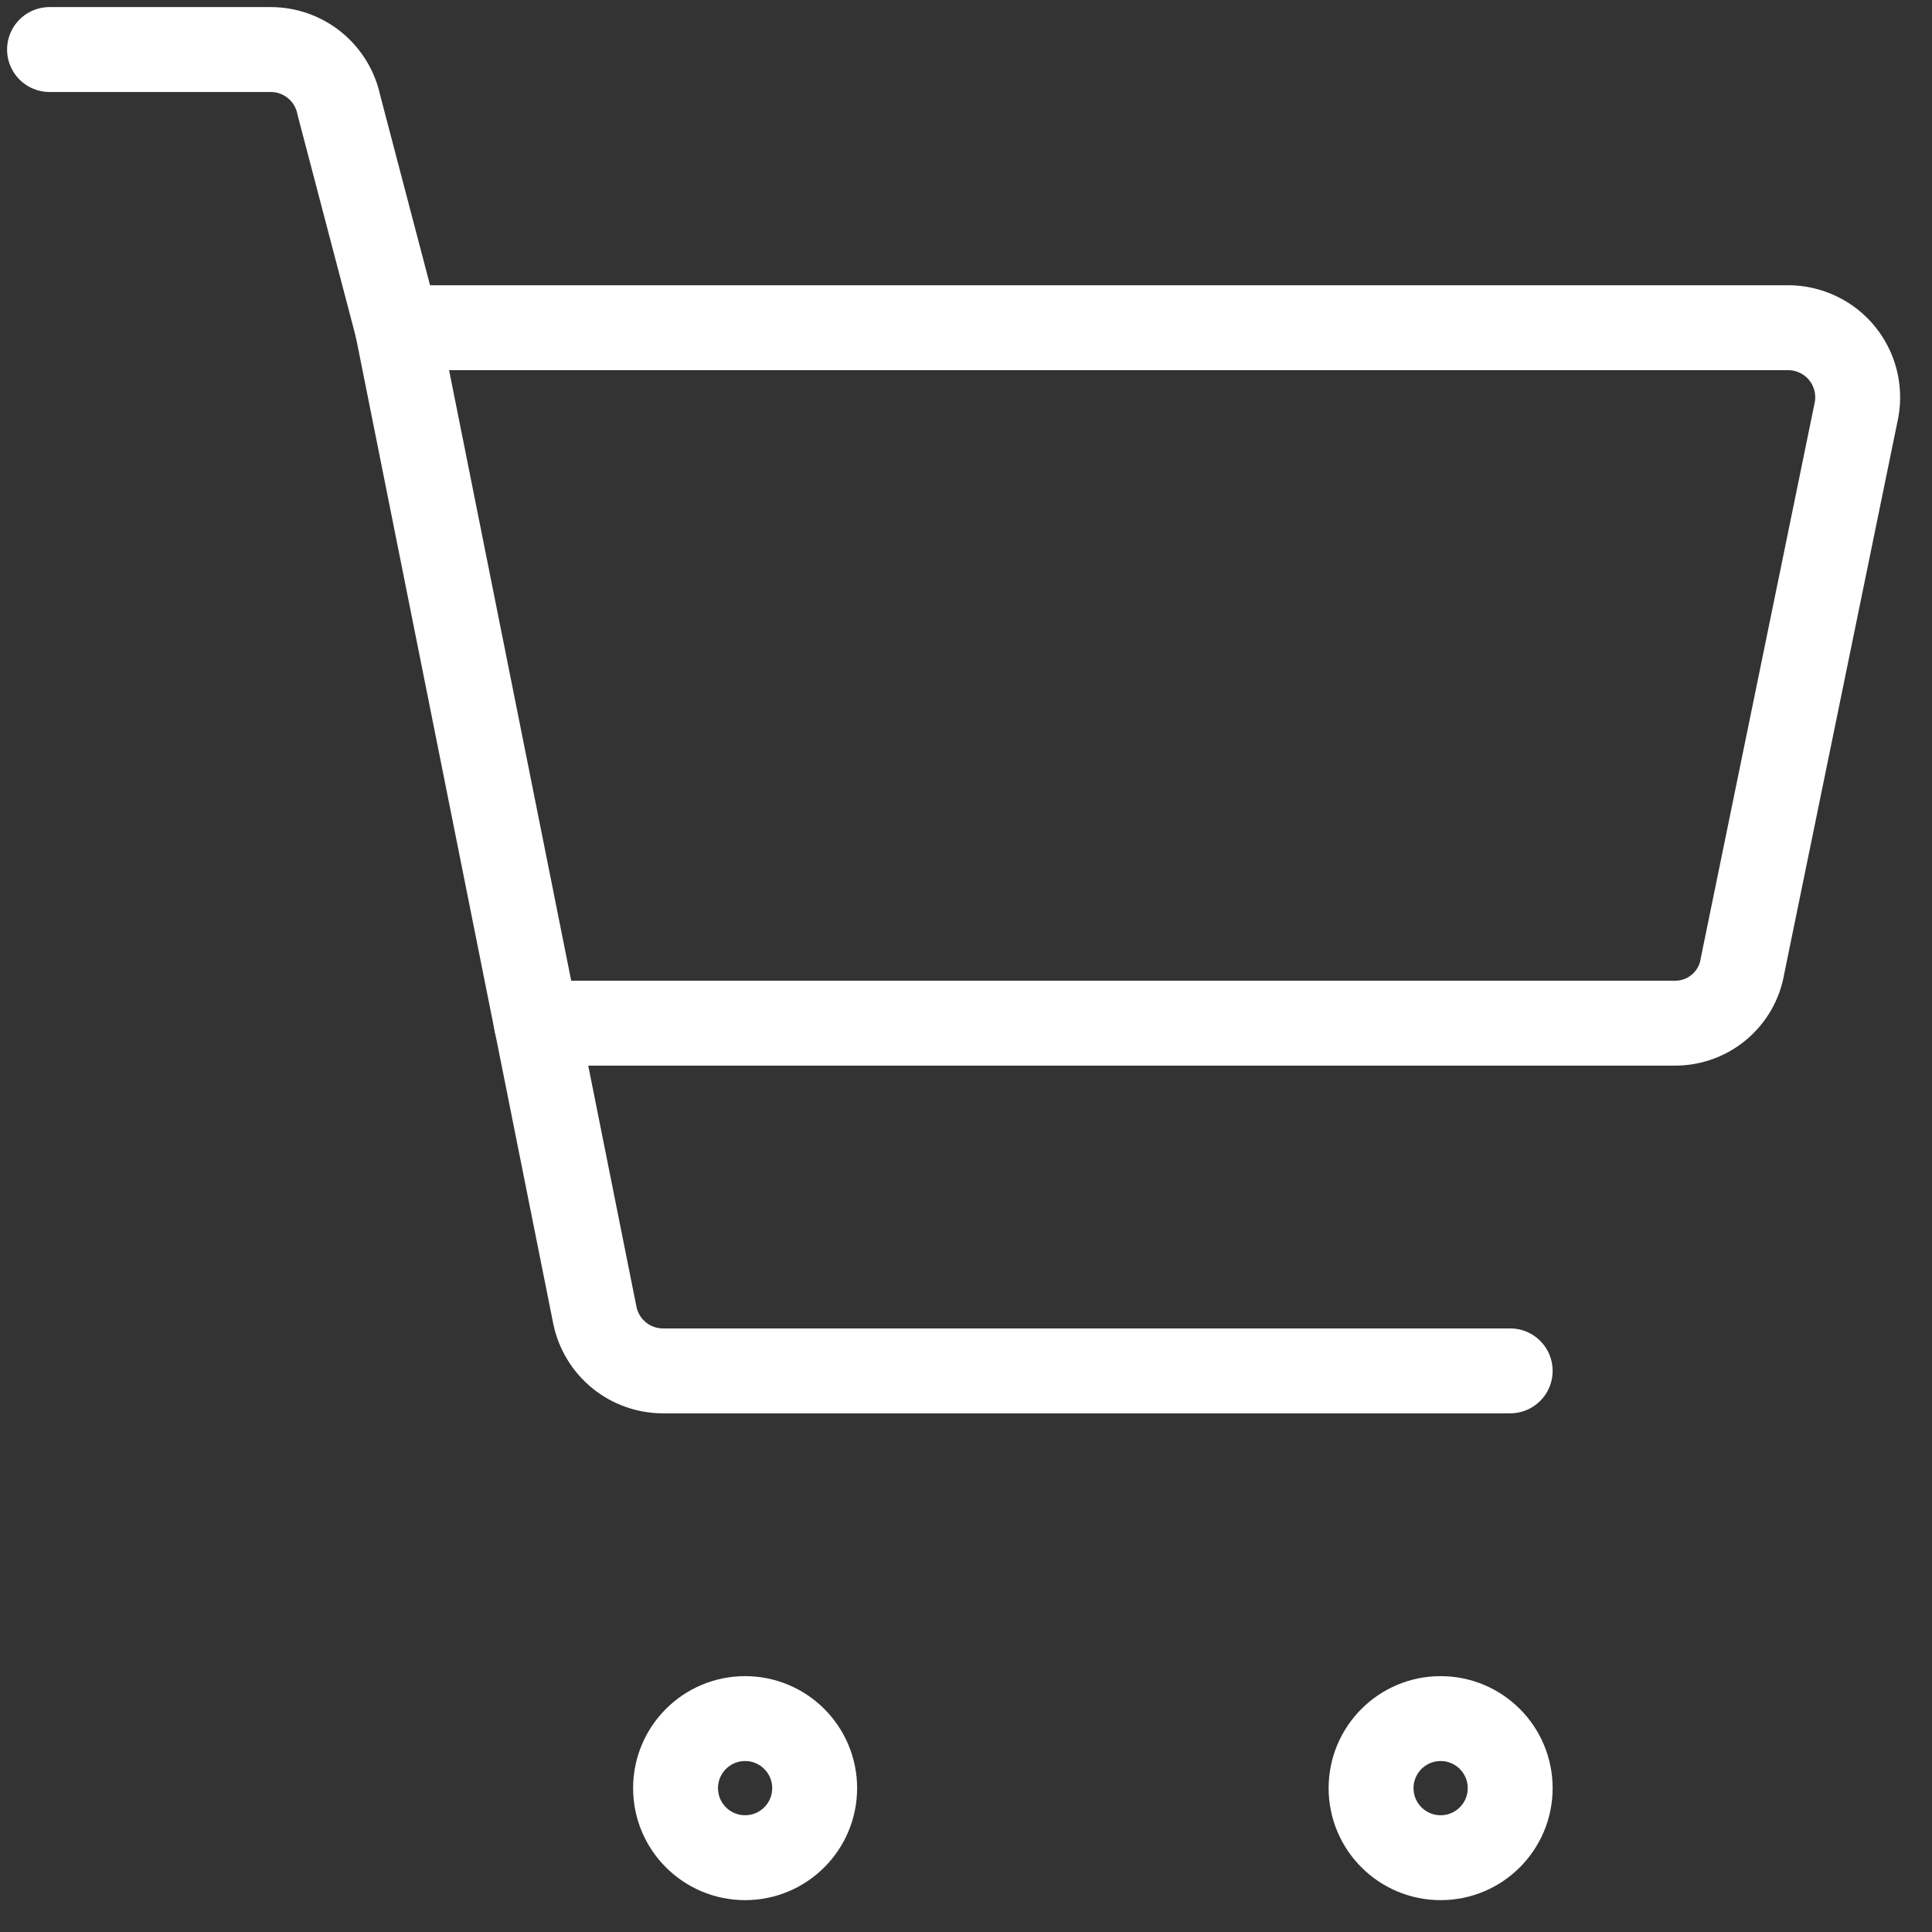 <svg width="39" height="39" viewBox="0 0 39 39" fill="none" xmlns="http://www.w3.org/2000/svg">
<rect x="0" y="0" width="39" height="39" fill="#333333" stroke="none"/>
<path d="M33.798 20.654H10.828L8.02 6.615H36.101C36.307 6.616 36.509 6.662 36.695 6.75C36.881 6.837 37.045 6.964 37.176 7.122C37.307 7.28 37.402 7.465 37.454 7.664C37.506 7.862 37.514 8.07 37.477 8.272L35.174 19.503C35.121 19.828 34.952 20.122 34.7 20.333C34.447 20.545 34.127 20.658 33.798 20.654Z" stroke="white" stroke-width="1.714" stroke-linecap="round" stroke-linejoin="round"/>
<path d="M8.02 6.615L6.841 2.123C6.776 1.806 6.604 1.521 6.353 1.316C6.102 1.112 5.789 1 5.465 1H1" stroke="white" stroke-width="1.714" stroke-linecap="round" stroke-linejoin="round"/>
<path d="M10.829 20.654L12.008 26.55C12.073 26.867 12.245 27.152 12.496 27.357C12.747 27.561 13.06 27.673 13.384 27.673H30.485" stroke="white" stroke-width="1.714" stroke-linecap="round" stroke-linejoin="round"/>
<path d="M29.081 37.5C28.306 37.5 27.677 36.871 27.677 36.096C27.677 35.321 28.306 34.692 29.081 34.692C29.857 34.692 30.485 35.321 30.485 36.096C30.485 36.871 29.857 37.5 29.081 37.5Z" stroke="white" stroke-width="1.714" stroke-linecap="round" stroke-linejoin="round"/>
<path d="M15.041 37.5C14.265 37.5 13.637 36.871 13.637 36.096C13.637 35.321 14.265 34.692 15.041 34.692C15.816 34.692 16.445 35.321 16.445 36.096C16.445 36.871 15.816 37.5 15.041 37.5Z" stroke="white" stroke-width="1.714" stroke-linecap="round" stroke-linejoin="round"/>
</svg>
